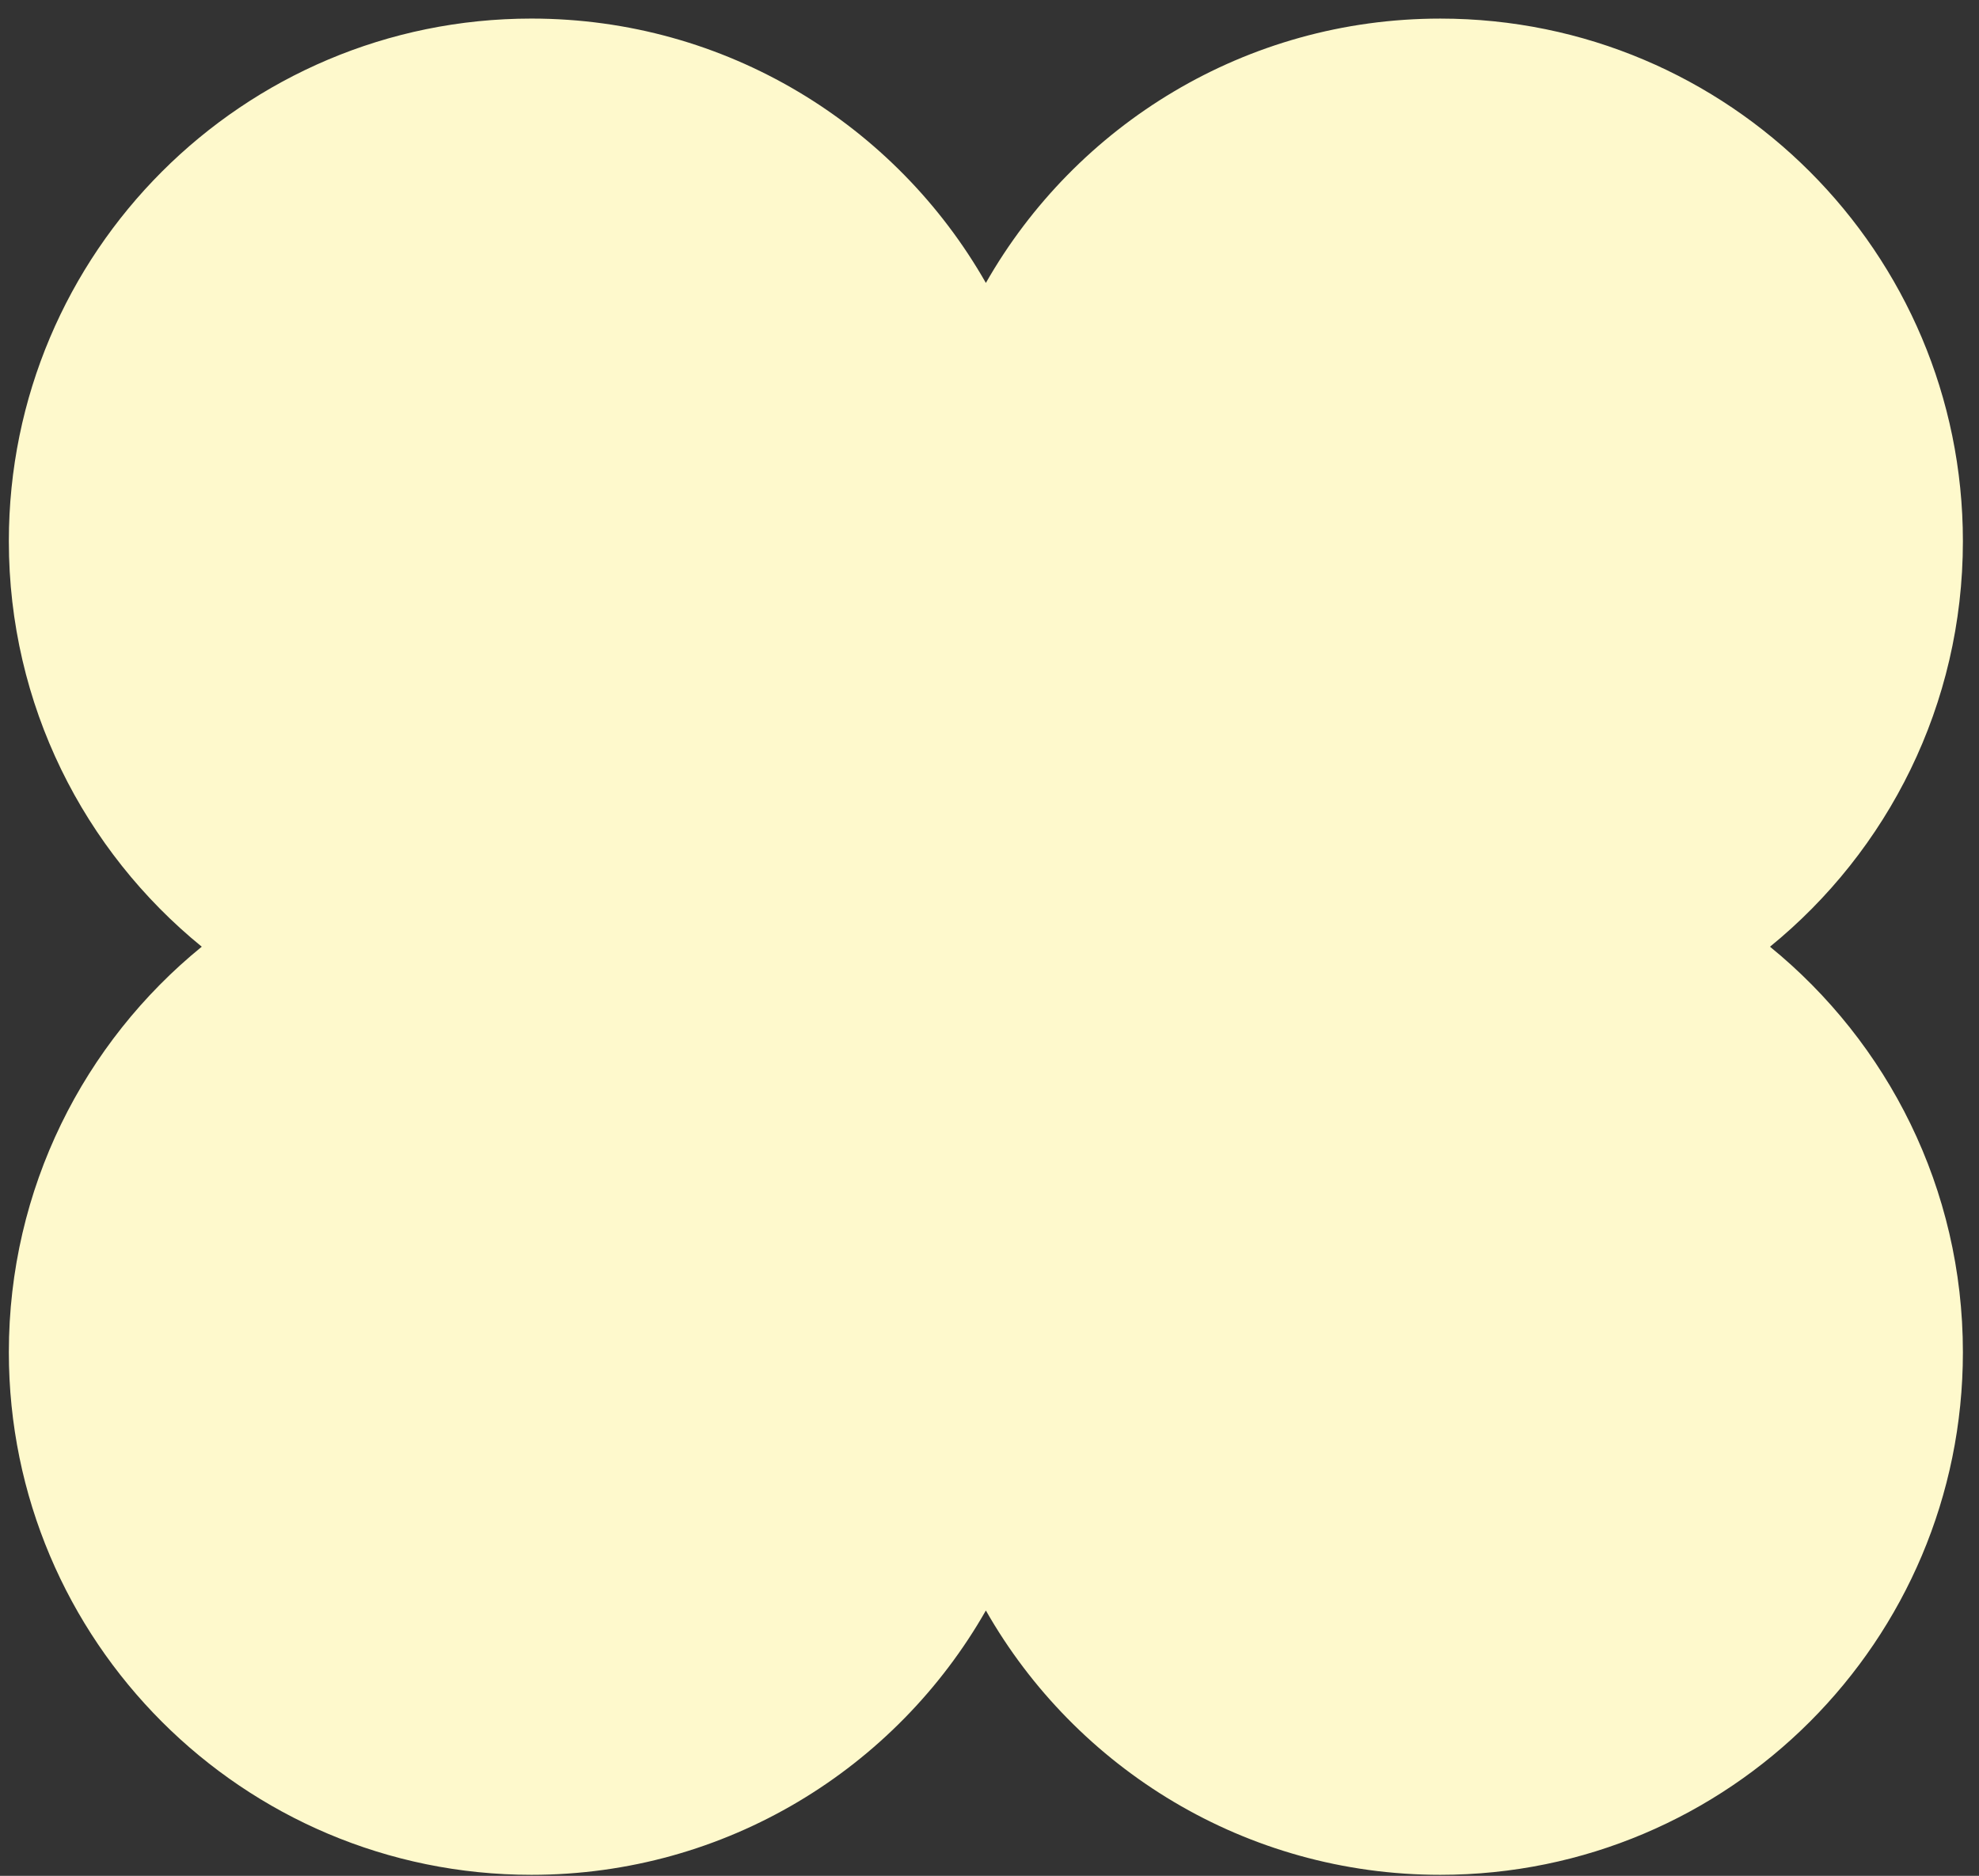 <?xml version="1.0" encoding="UTF-8"?> <svg xmlns="http://www.w3.org/2000/svg" width="96" height="91" viewBox="0 0 96 91" fill="none"><rect x="0" y="0" width="96" height="91" fill="#333333" stroke="none"/><g clip-path="url(#clip0_1_9)"><path fill-rule="evenodd" clip-rule="evenodd" d="M25.78 90.951C35.224 90.951 43.461 85.787 47.824 78.128C52.185 85.787 60.423 90.951 69.867 90.951C83.868 90.951 95.219 79.601 95.219 65.599C95.219 57.661 91.571 50.576 85.861 45.927C91.572 41.278 95.219 34.192 95.219 26.255C95.219 12.253 83.869 0.902 69.868 0.902C60.424 0.902 52.186 6.066 47.824 13.725C43.462 6.066 35.224 0.901 25.78 0.901C11.779 0.901 0.429 12.252 0.429 26.254C0.429 34.192 4.076 41.277 9.787 45.926C4.076 50.575 0.429 57.66 0.429 65.598C0.429 79.6 11.779 90.951 25.78 90.951Z" fill="#FEF9CC"></path></g><defs><clipPath id="clip0_1_9"><rect width="96" height="91" fill="white"></rect></clipPath></defs></svg> 